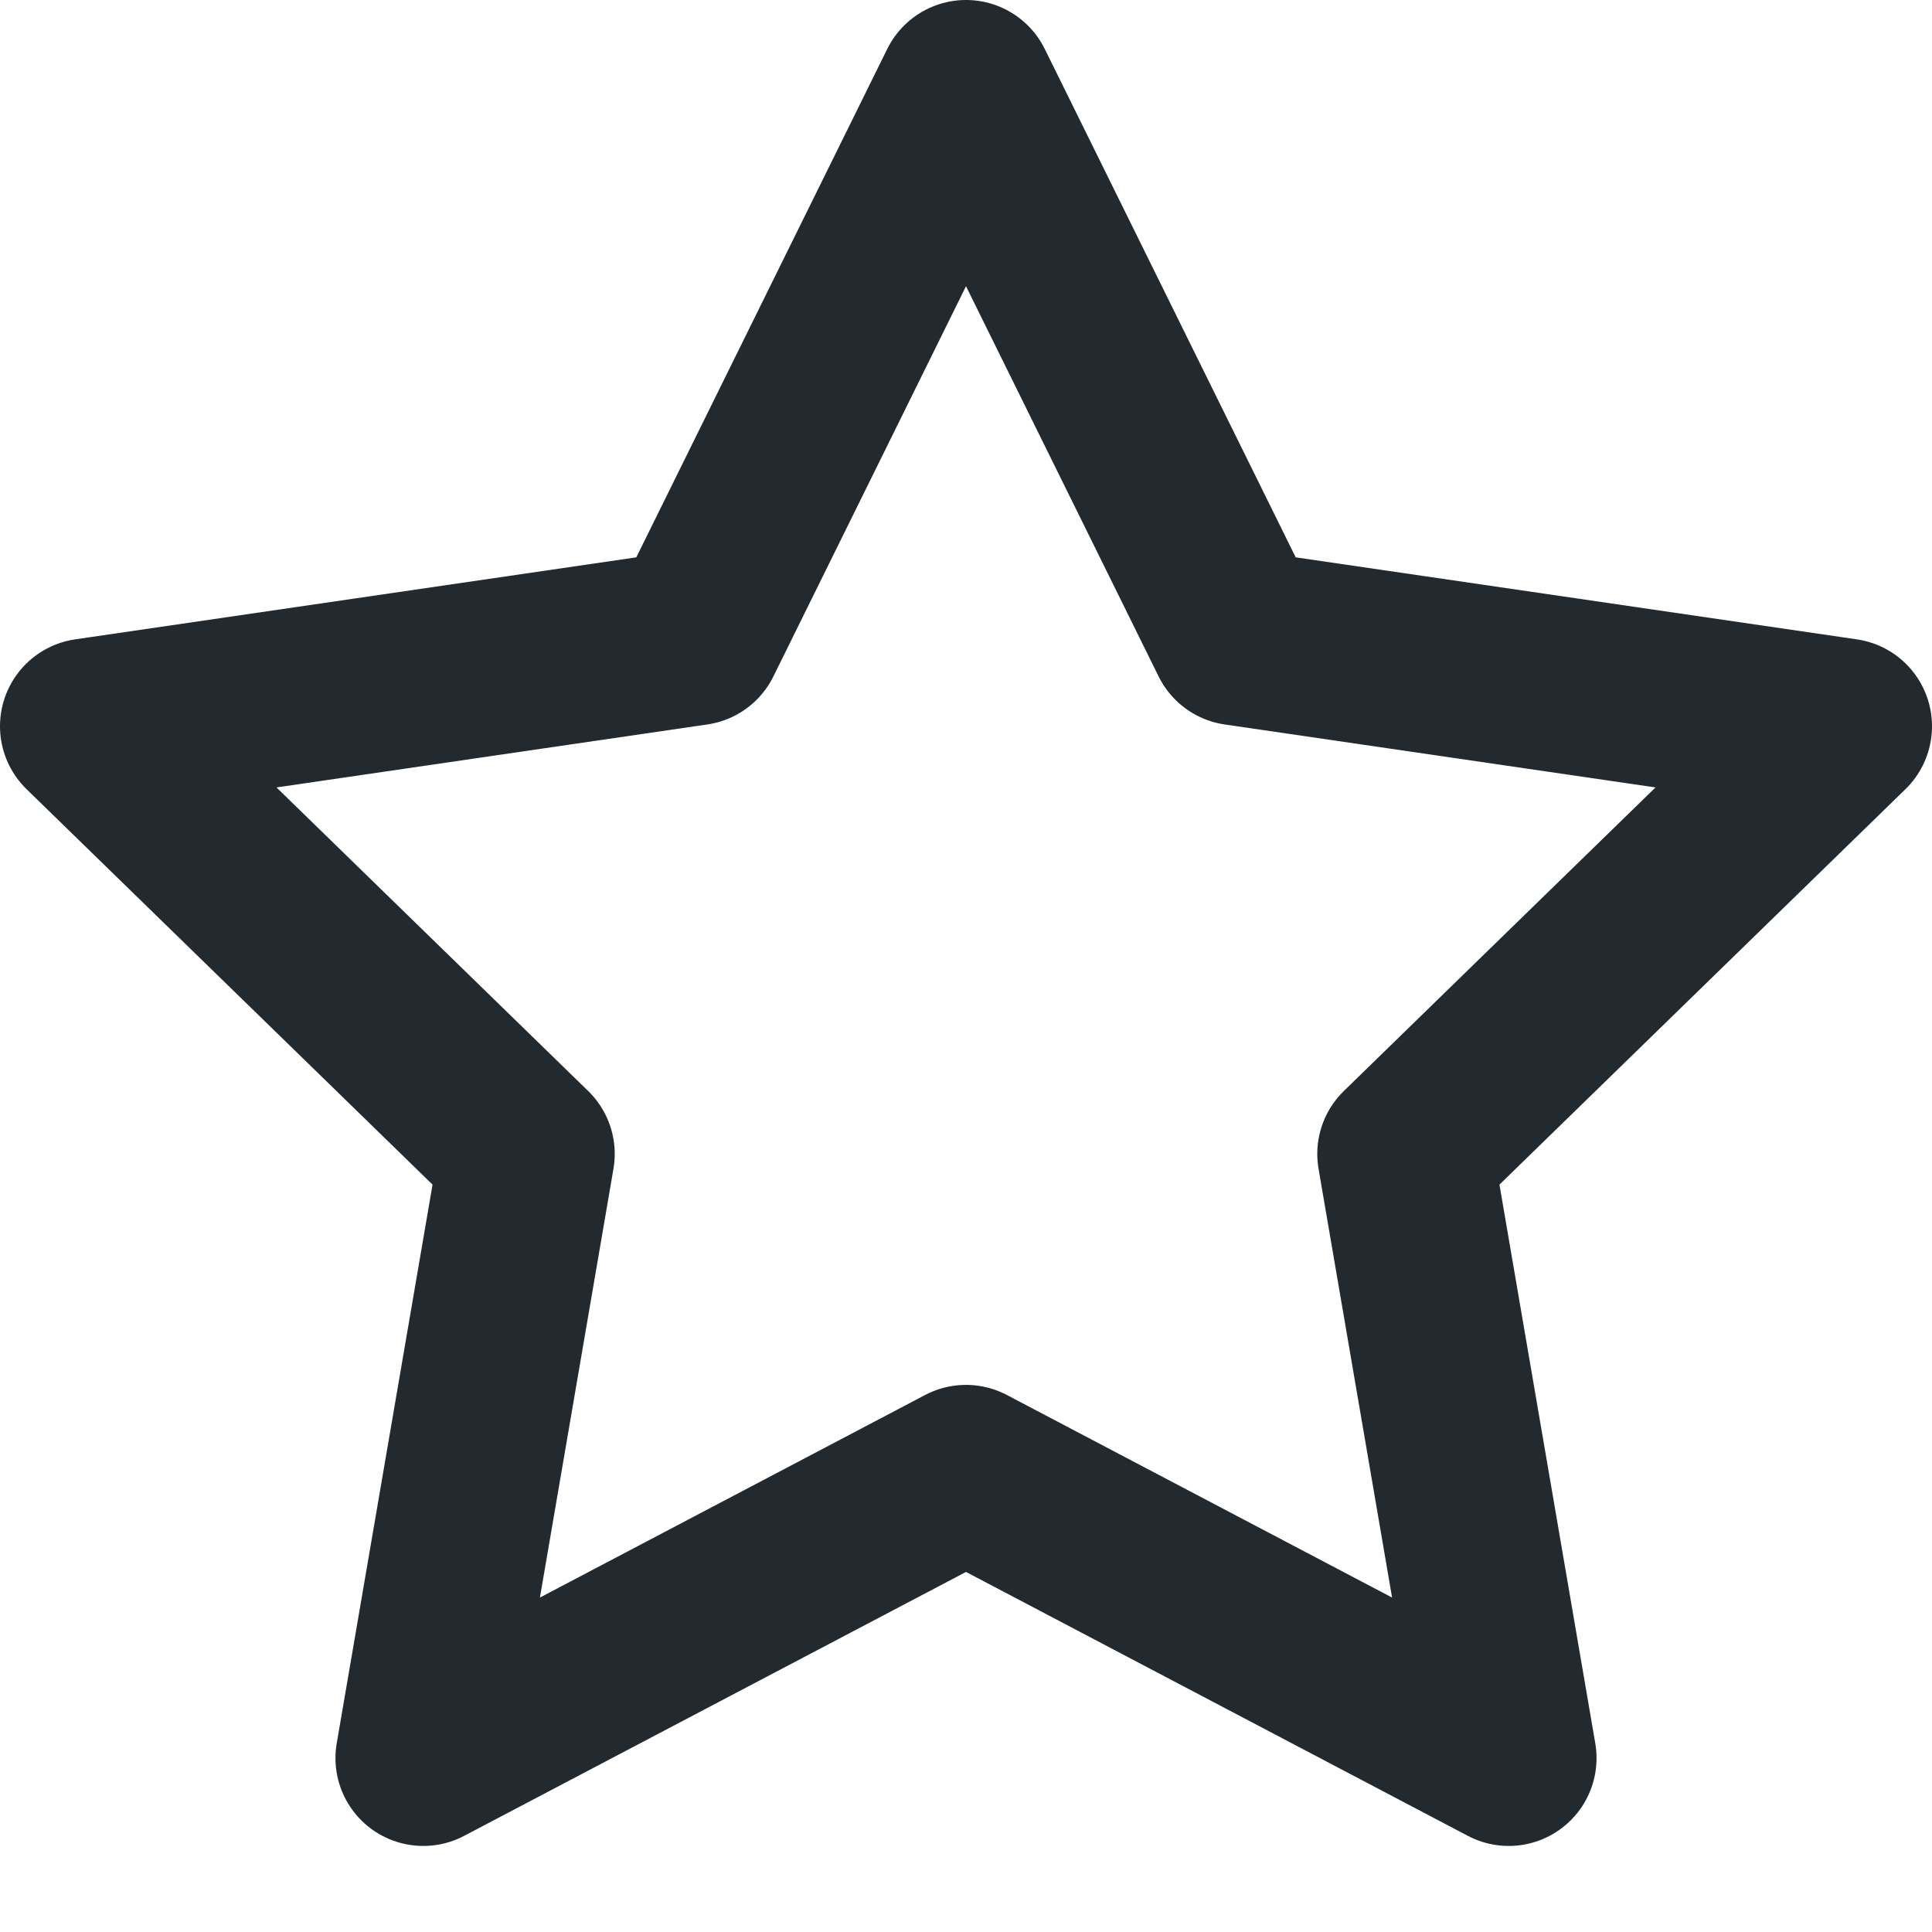 <svg xmlns="http://www.w3.org/2000/svg" width="22" height="22" viewBox="0 0 22 22" fill="none"><path d="M11 1L14.09 7.26L21 8.27L16 13.14L17.18 20.02L11 16.77L4.82 20.02L6 13.14L1 8.27L7.91 7.26L11 1Z" stroke="#22292F" stroke-width="2" stroke-linecap="round" stroke-linejoin="round"></path></svg>